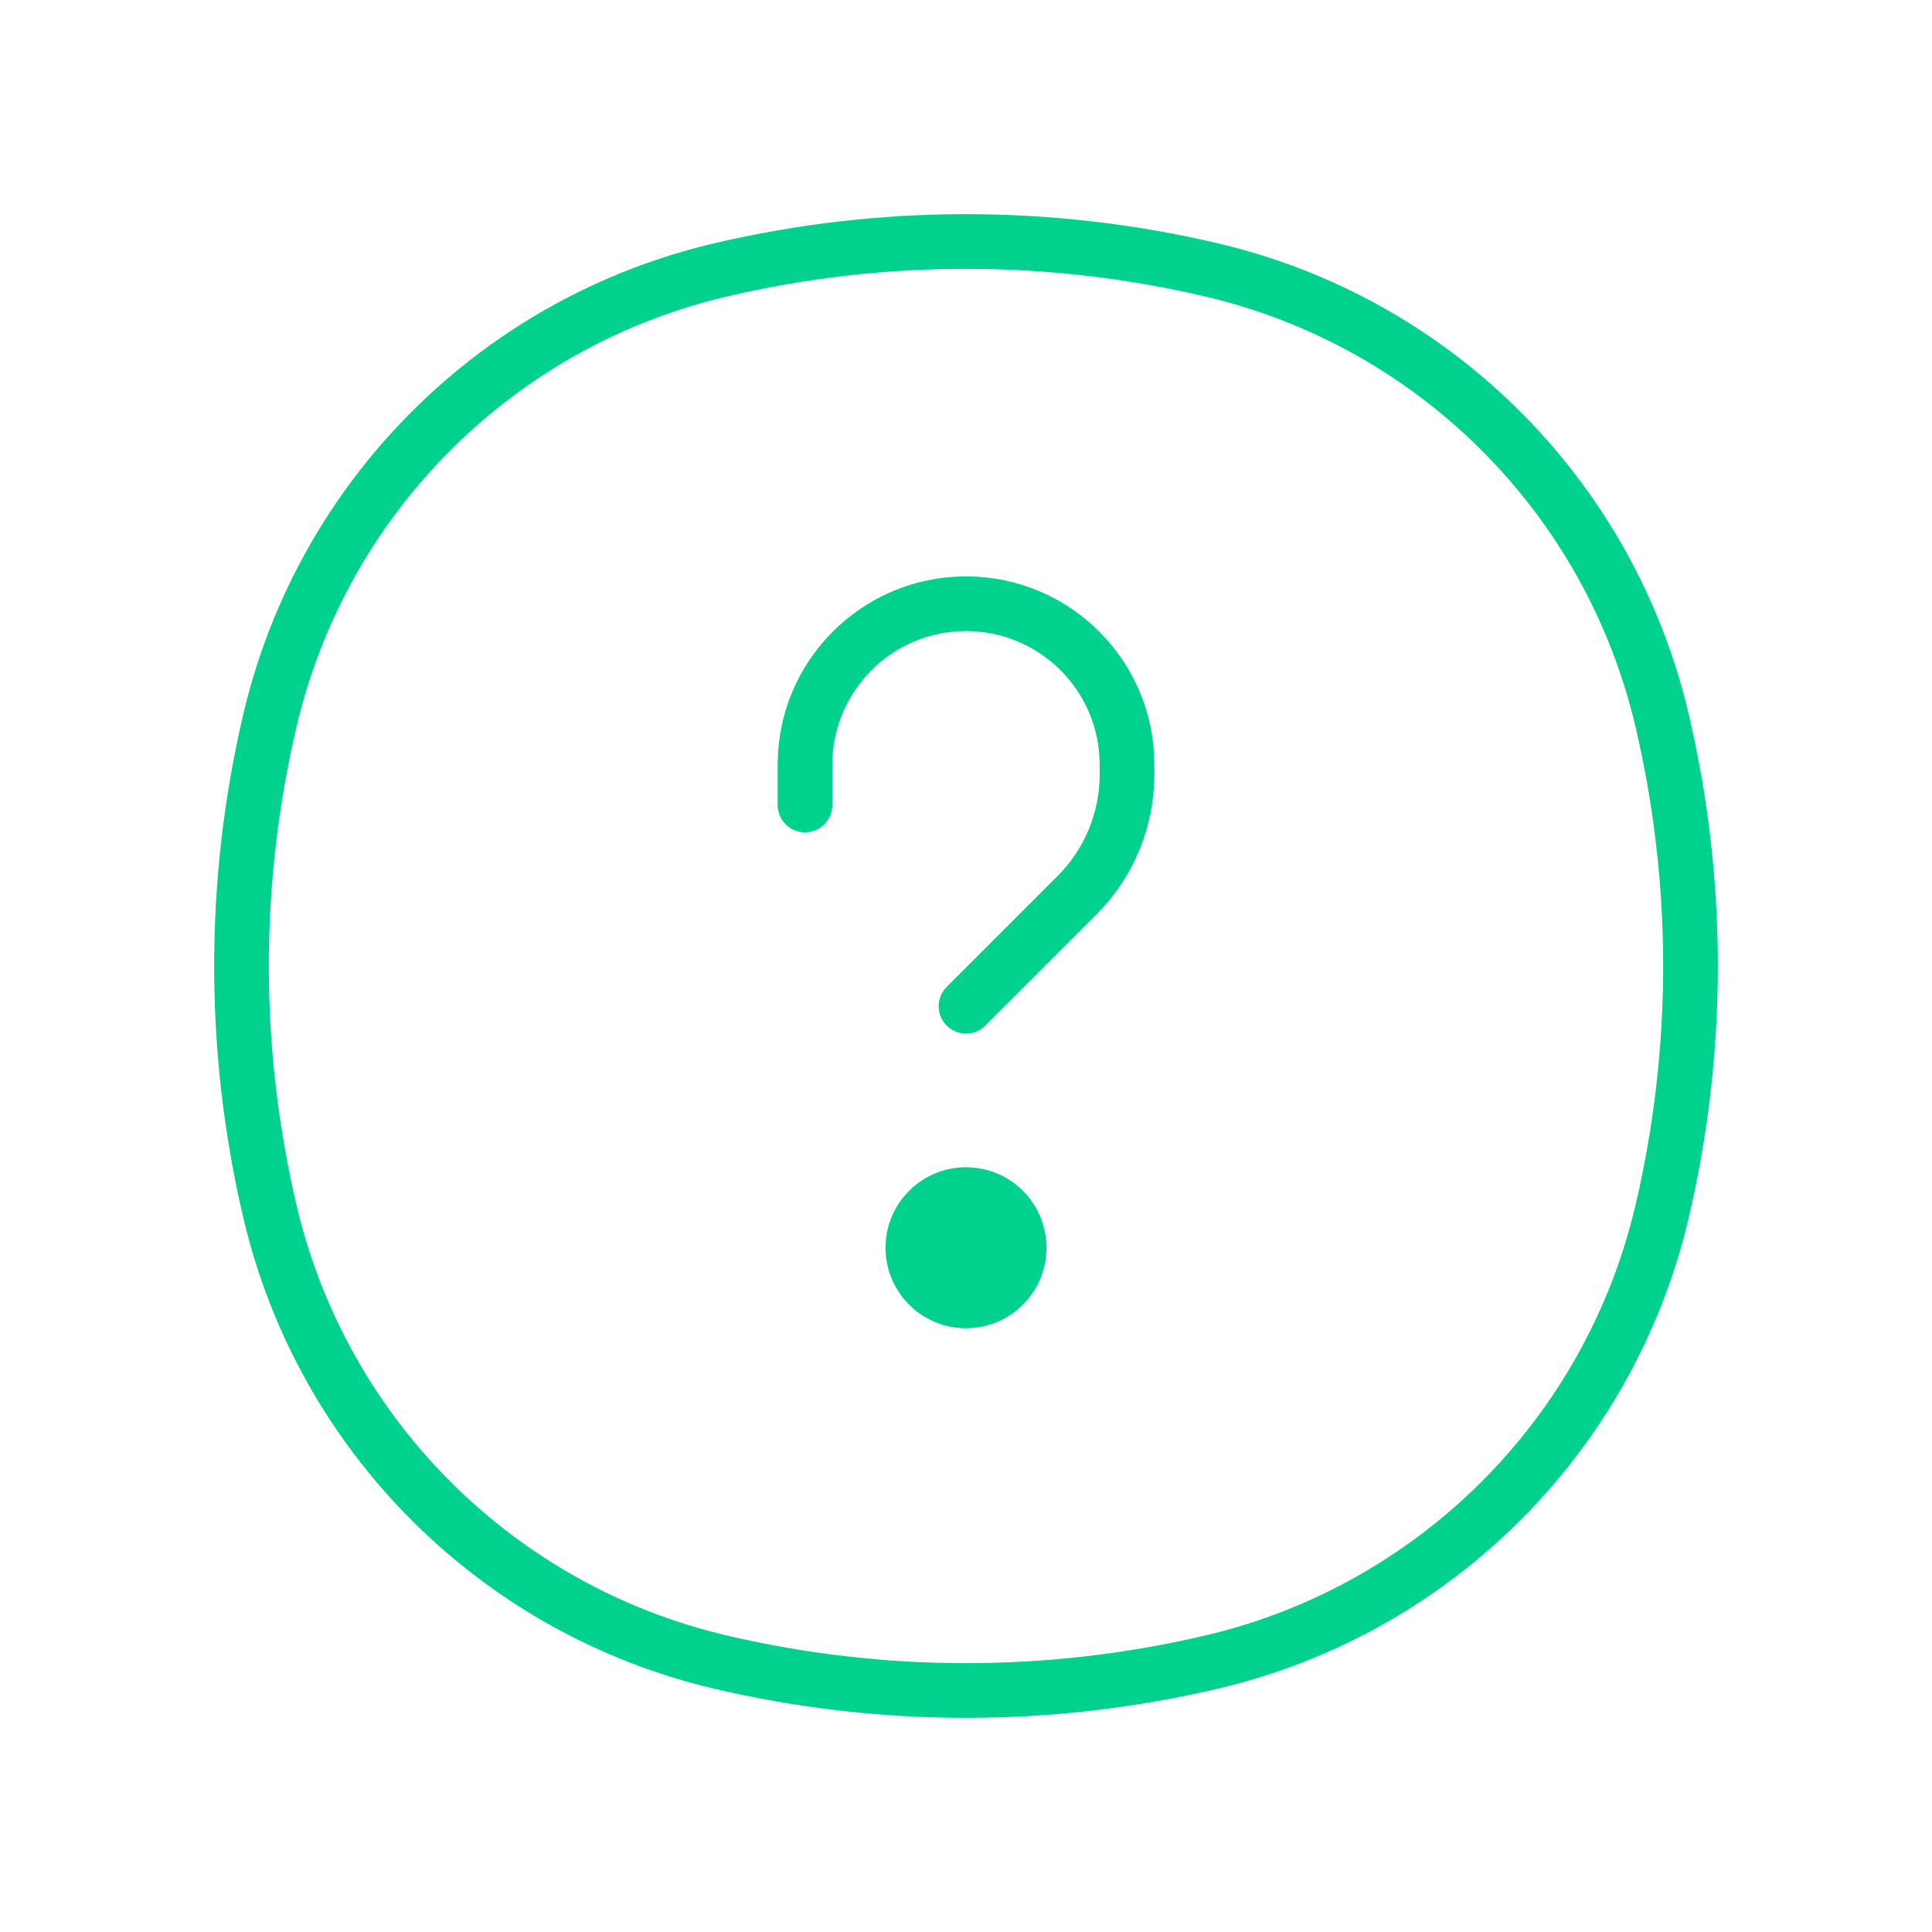 <svg width="53" height="53" viewBox="0 0 53 53" fill="none" xmlns="http://www.w3.org/2000/svg">
<path d="M19.765 45.596C13.632 44.157 8.843 39.368 7.404 33.234C6.365 28.805 6.365 24.195 7.404 19.765C8.843 13.632 13.632 8.843 19.765 7.404C24.195 6.365 28.805 6.365 33.234 7.404C39.368 8.843 44.157 13.632 45.596 19.765C46.635 24.195 46.635 28.805 45.596 33.234C44.157 39.368 39.368 44.157 33.234 45.596C28.805 46.635 24.195 46.635 19.765 45.596Z" stroke="#00D28E" stroke-width="1.5"/>
<ellipse cx="26.5" cy="34.229" rx="2.208" ry="2.208" fill="#00D28E"/>
<path d="M22.083 22.083V20.979C22.083 18.54 24.061 16.562 26.5 16.562V16.562V16.562C28.939 16.562 30.917 18.54 30.917 20.979V21.247C30.917 22.489 30.423 23.681 29.544 24.56L26.5 27.604" stroke="#00D28E" stroke-width="1.5" stroke-linecap="round" stroke-linejoin="round"/>
</svg>

